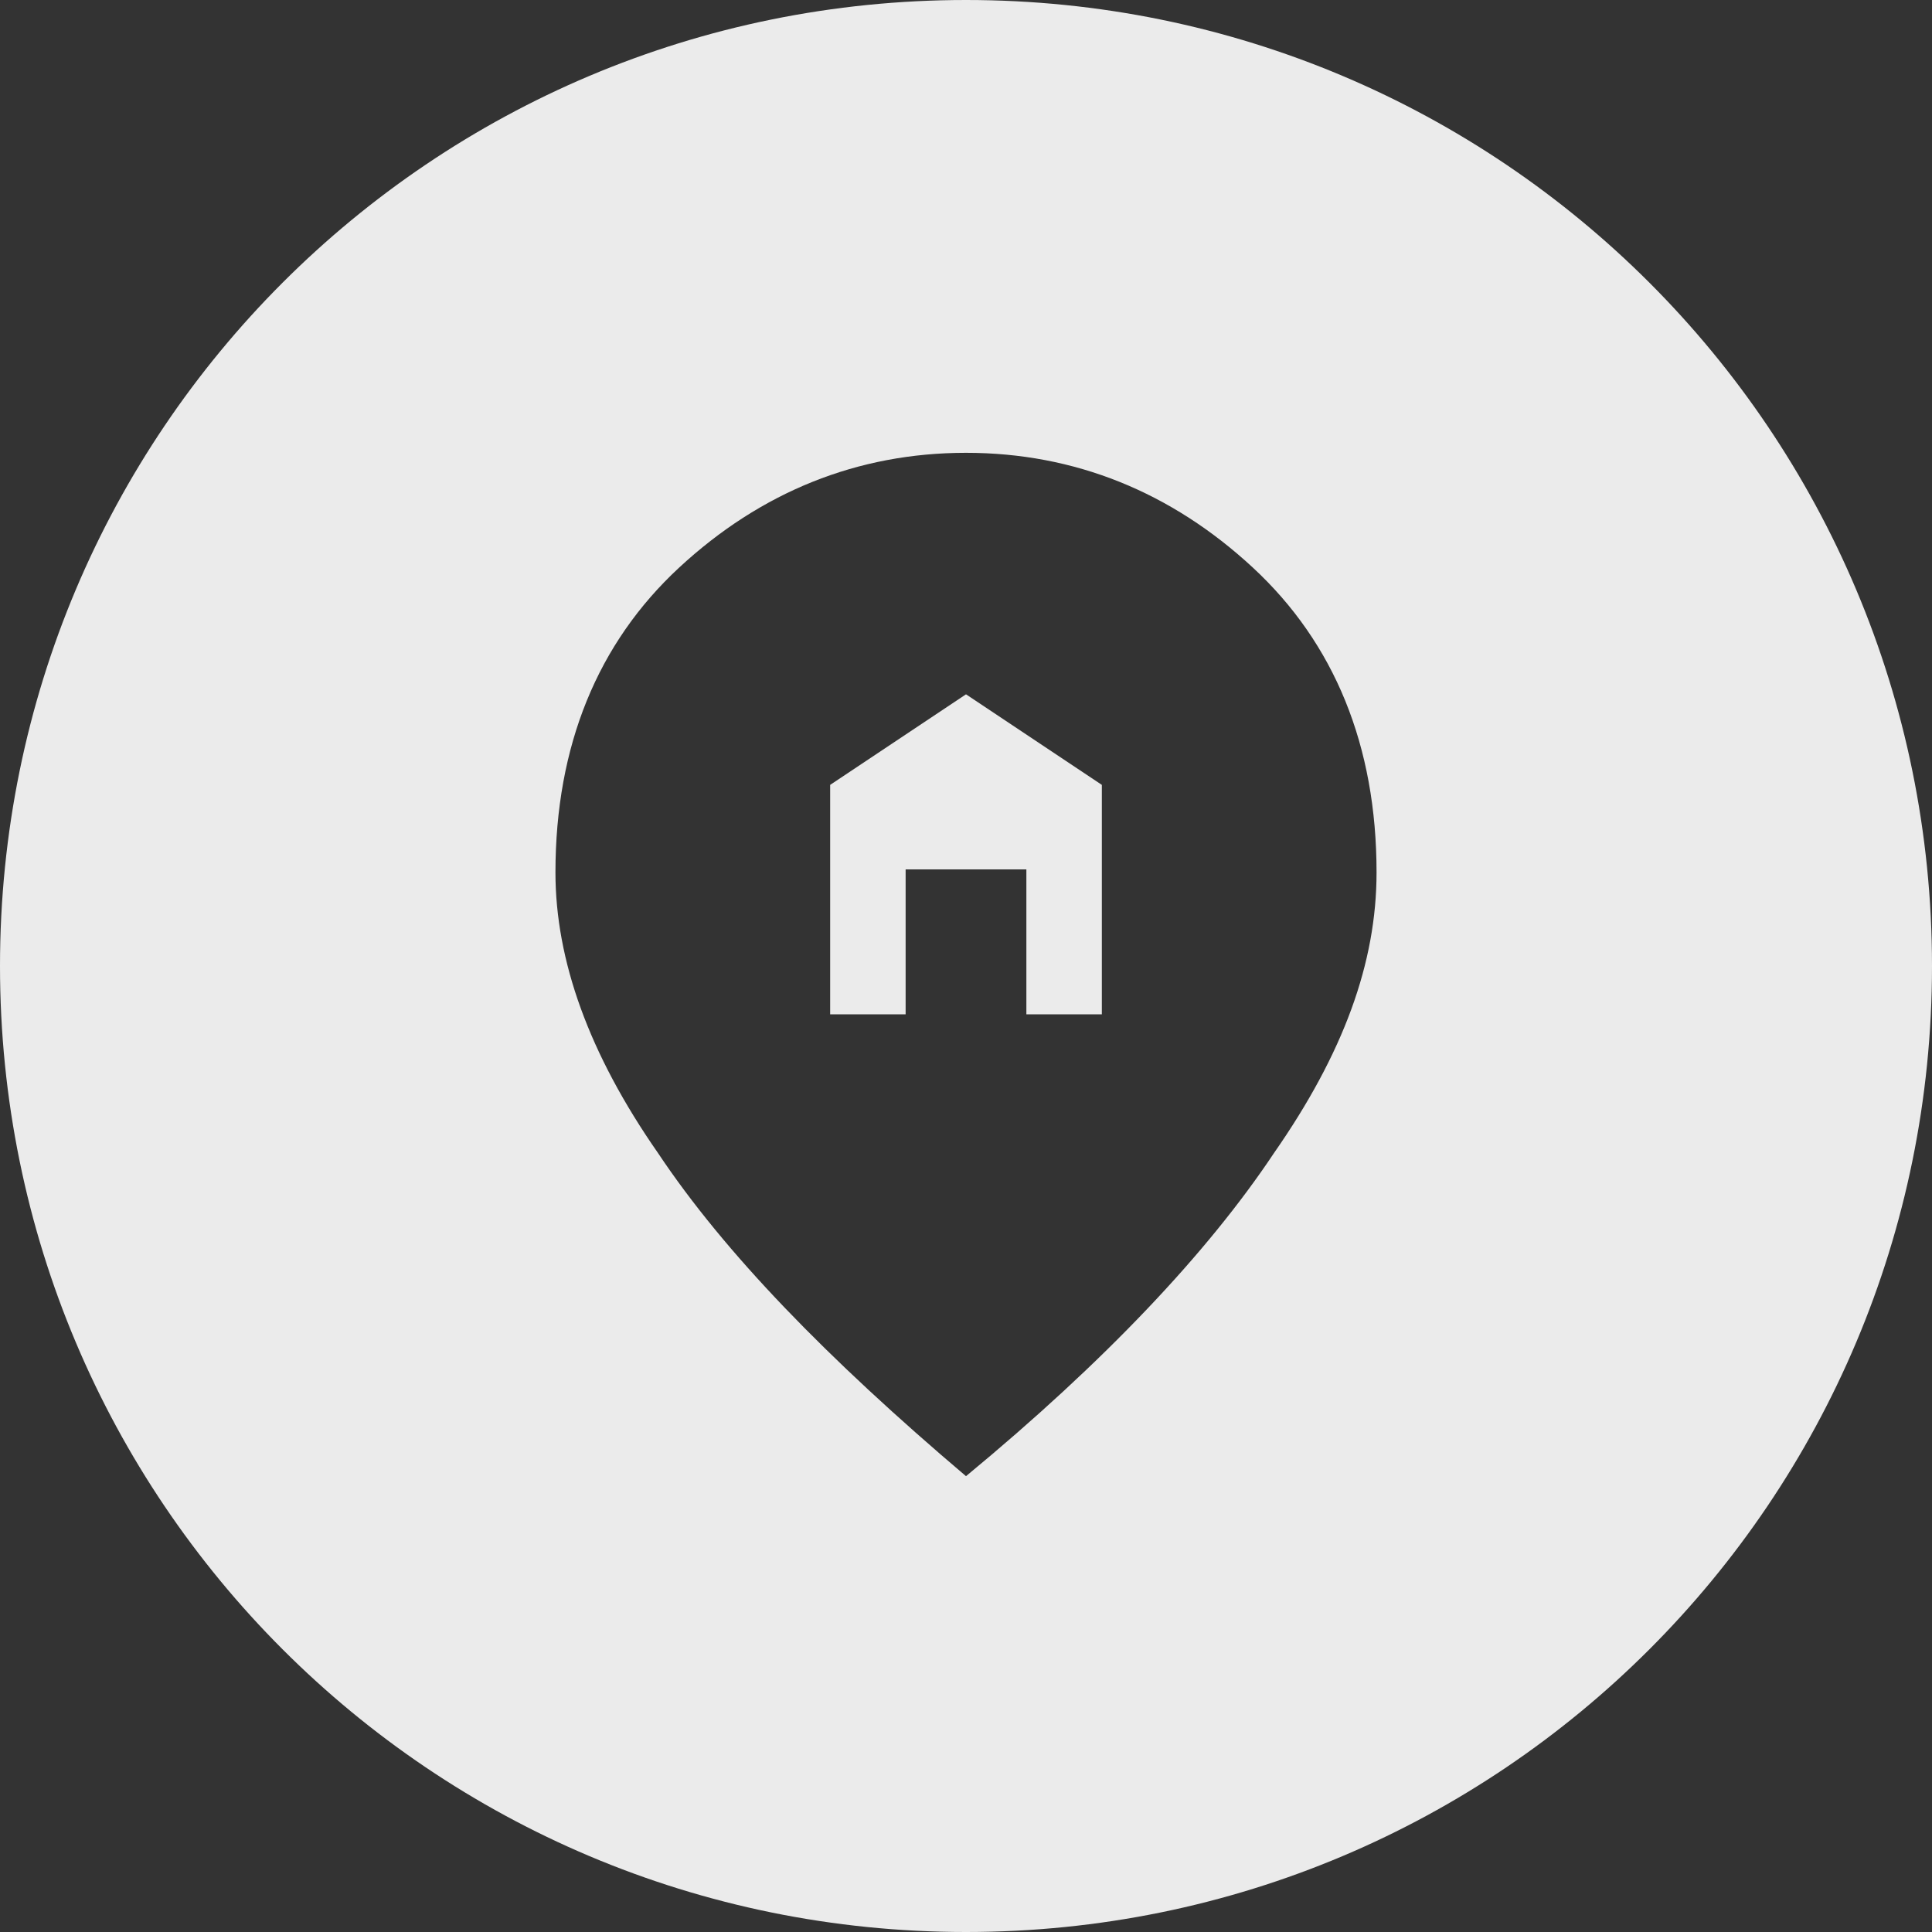 <?xml version="1.0" encoding="utf-8"?>
<!-- Generator: $$$/GeneralStr/196=Adobe Illustrator 27.6.0, SVG Export Plug-In . SVG Version: 6.00 Build 0)  -->
<svg version="1.1" id="Livello_1" xmlns="http://www.w3.org/2000/svg" xmlns:xlink="http://www.w3.org/1999/xlink" x="0px" y="0px"
	 width="64px" height="64px" viewBox="0 0 64 64" style="enable-background:new 0 0 64 64;" xml:space="preserve">
<rect x="0" y="0" width="64" height="64" fill="#333333" stroke="none"/>
<style type="text/css">
	.st0{opacity:0.9;}
	.st1{fill:#FFFFFF;}
</style>
<g class="st0">
	<polygon class="st1" points="27.5,26 27.5,33.6 30,33.6 30,28.8 34,28.8 34,33.6 36.5,33.6 36.5,26 32,23 	"/>
	<path class="st1" d="M32,0C14.3,0,0,14.3,0,32s14.3,32,32,32s32-14.3,32-32S49.7,0,32,0z M42.2,38.2C40,41.5,36.6,45.1,32,48.9
		c-4.6-3.9-8-7.4-10.2-10.7c-2.3-3.3-3.4-6.4-3.4-9.3c0-4.2,1.4-7.6,4.1-10.1c2.7-2.5,5.9-3.8,9.5-3.8c3.6,0,6.8,1.3,9.5,3.8
		c2.7,2.5,4.1,5.9,4.1,10.1C45.6,31.9,44.5,34.9,42.2,38.2z"/>
</g>
</svg>
